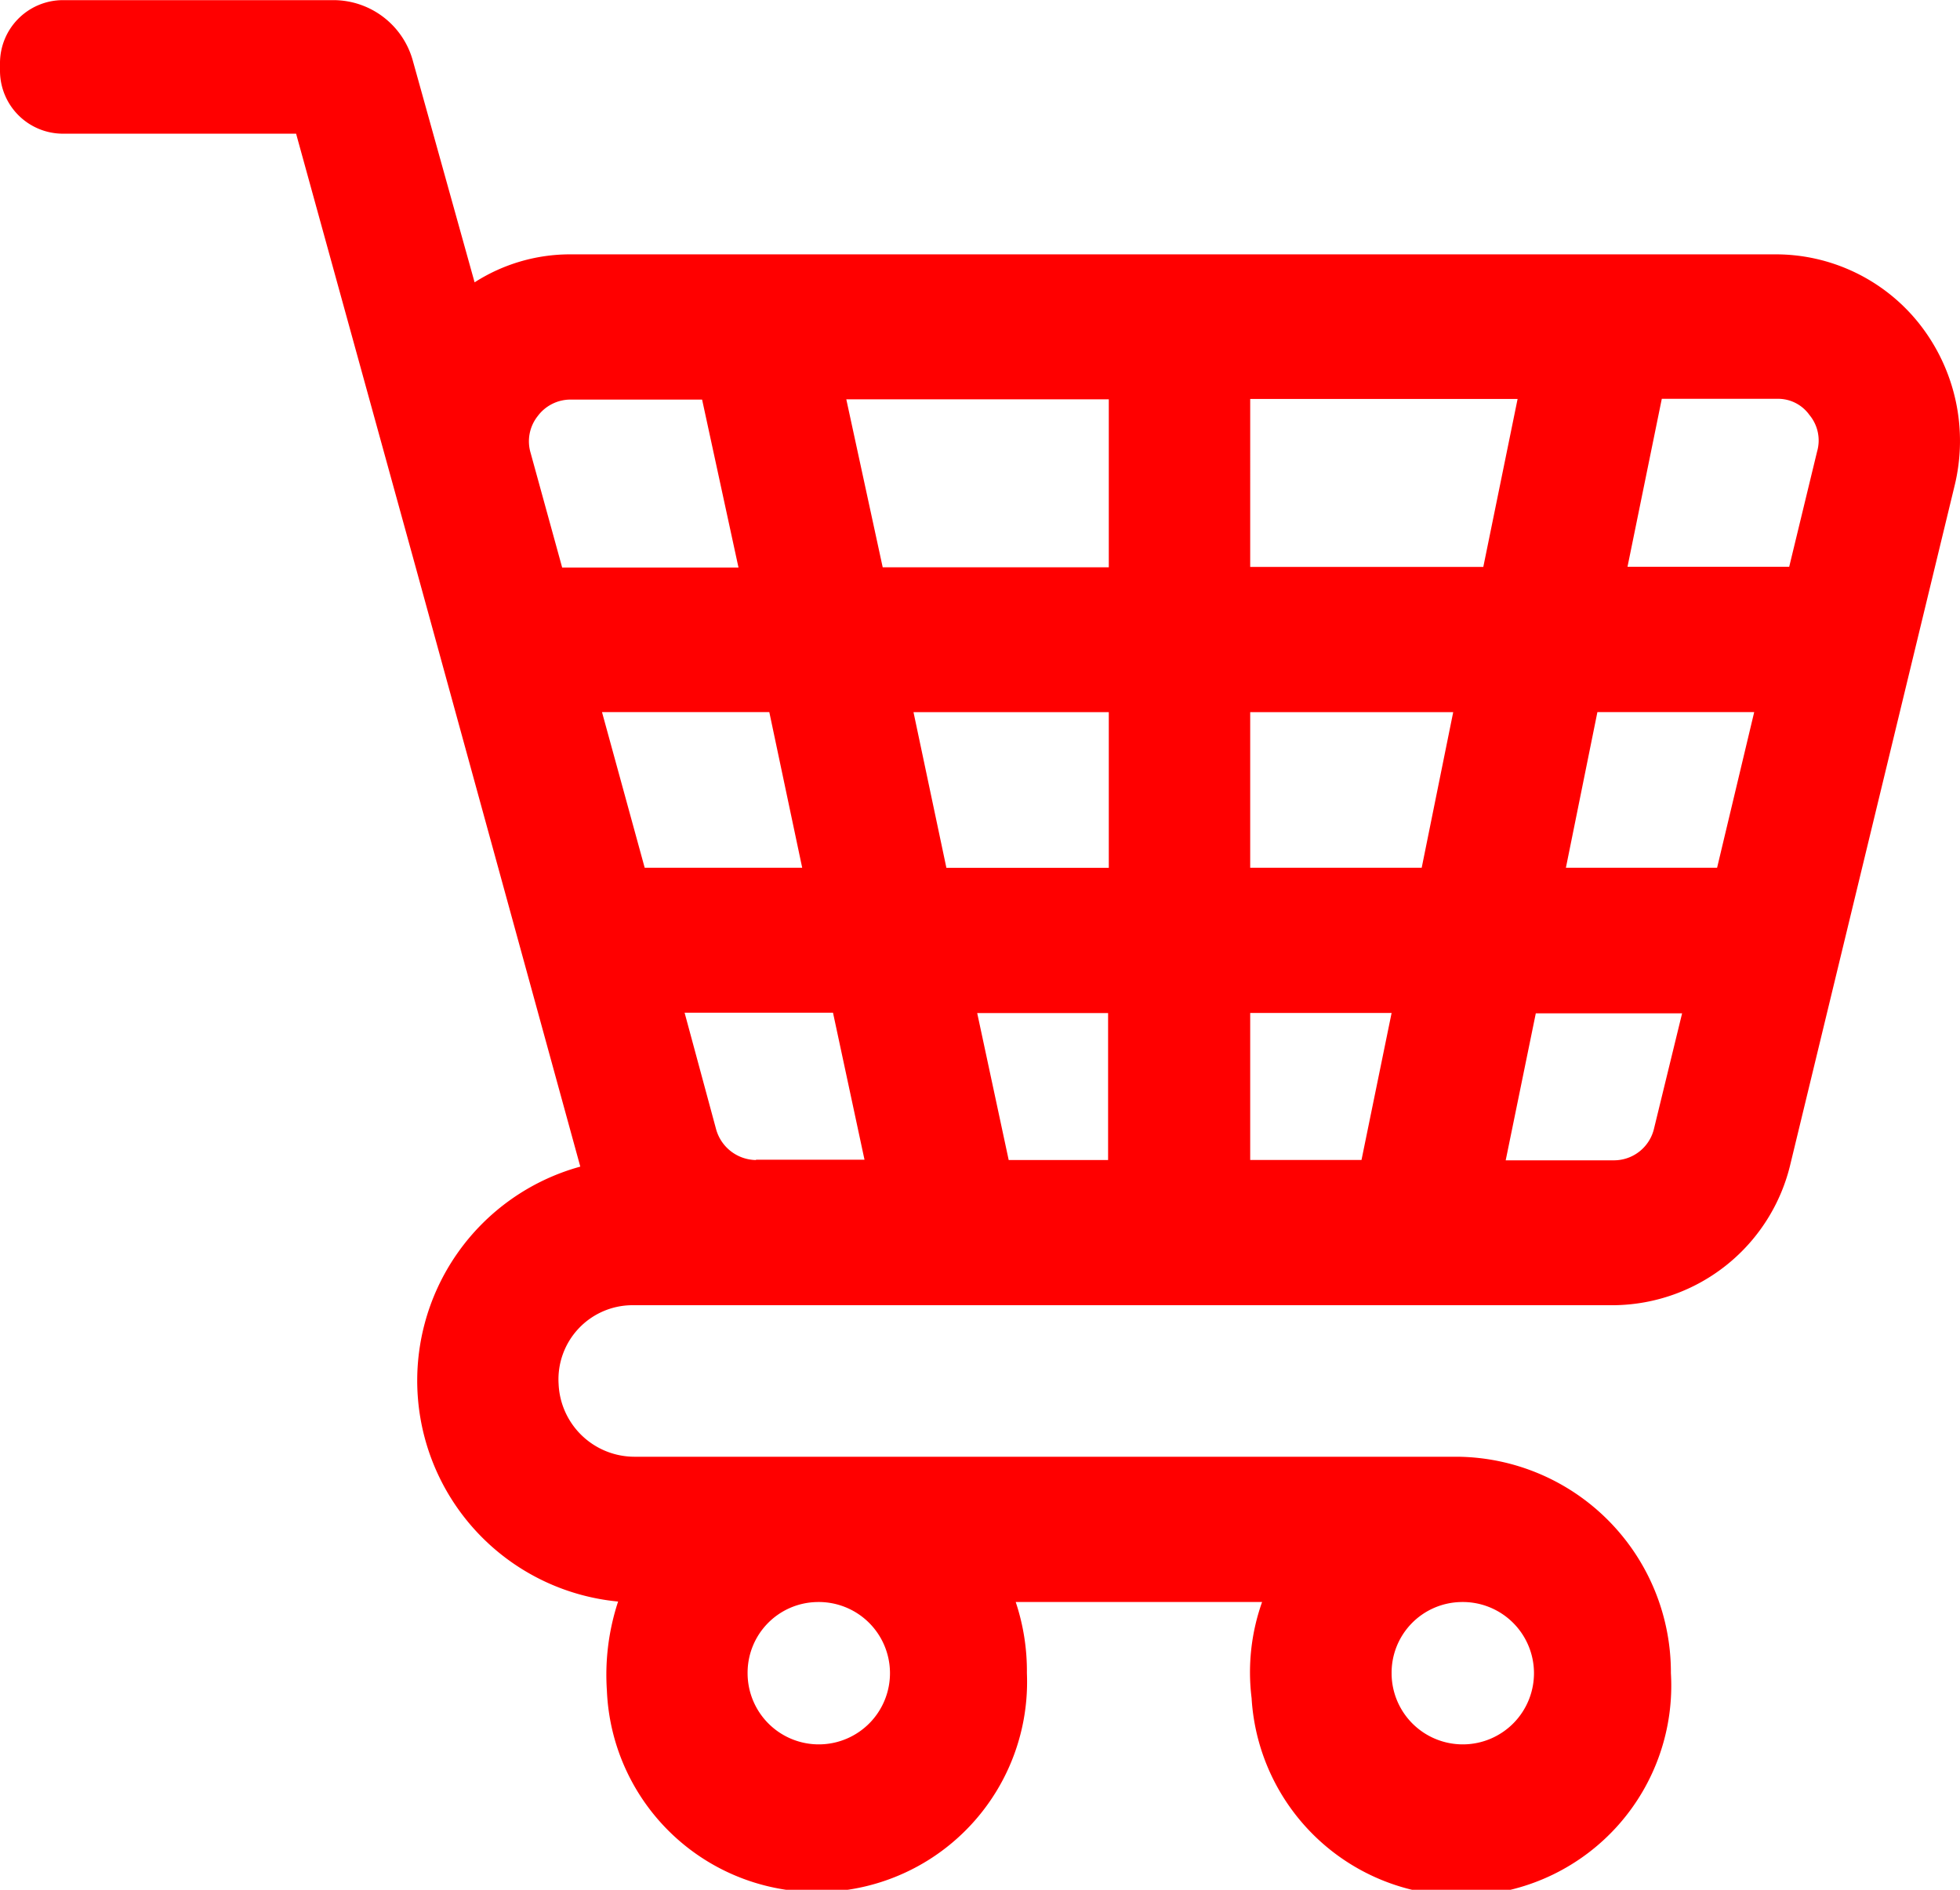 <svg xmlns="http://www.w3.org/2000/svg" width="28" height="27" viewBox="0 0 28 27">
  <defs>
    <style>
      .cls-1 {
        fill: red;
        fill-rule: evenodd;
      }
    </style>
  </defs>
  <path id="ic_winkelwagen_copy" data-name="ic winkelwagen copy" class="cls-1" d="M1721.41,39.615a2.617,2.617,0,0,0-2.06-.981h-17.21a2.525,2.525,0,0,0-1.36.4l-0.88-3.158a1.178,1.178,0,0,0-1.12-.874h-3.89a0.9,0.9,0,0,0-.89.91V36a0.9,0.9,0,0,0,.89.91h3.34l1.71,6.2,2.35,8.558a3.171,3.171,0,0,0,.54,6.214,3.344,3.344,0,0,0-.16,1.273,3,3,0,0,0,6-.25,3.112,3.112,0,0,0-.16-1.017h3.52a3,3,0,0,0-.15,1.374,3,3,0,0,0,5.99-.357,3.08,3.08,0,0,0-3.05-3.092h-11.76a1.086,1.086,0,0,1-1.08-1.041,1.059,1.059,0,0,1,1.05-1.124h14.03a2.619,2.619,0,0,0,2.52-2.028l2.34-9.669A2.7,2.7,0,0,0,1721.41,39.615Zm-6.54,18.274a1.017,1.017,0,1,1-.99,1.017A1.01,1.01,0,0,1,1714.87,57.889Zm-9.2,0a1.017,1.017,0,1,1-.99,1.017A1.01,1.01,0,0,1,1705.67,57.889Zm-3.64-14.784-0.45-1.635a0.579,0.579,0,0,1,.1-0.523,0.585,0.585,0,0,1,.46-0.238h1.89l0.52,2.4h-2.52V43.105h0Zm0.57,2.069h2.39l0.47,2.224h-2.25Zm2.2,6.4a0.6,0.6,0,0,1-.57-0.44l-0.45-1.665h2.12l0.45,2.1h-1.55v0.006h0Zm5.04,0h-1.43l-0.45-2.1h1.87v2.1h0.01Zm0-4.175h-2.32l-0.47-2.224h2.79V47.4Zm0-4.294h-3.23l-0.52-2.4h3.75v2.4Zm3.61,8.468h-1.59v-2.1h2.02Zm0.86-4.175h-2.45V45.175h2.9Zm-2.45-4.294V40.7h3.82l-0.49,2.4h-3.33Zm5.77,8.016a0.588,0.588,0,0,1-.57.458h-1.55l0.43-2.1h2.09Zm0.9-3.722h-2.16l0.45-2.224h2.24Zm1.43-5.953-0.4,1.653h-2.31l0.49-2.4h1.65a0.55,0.55,0,0,1,.46.232A0.569,0.569,0,0,1,1719.96,41.446Z" transform="translate(-1694 -35)"/>
</svg>

